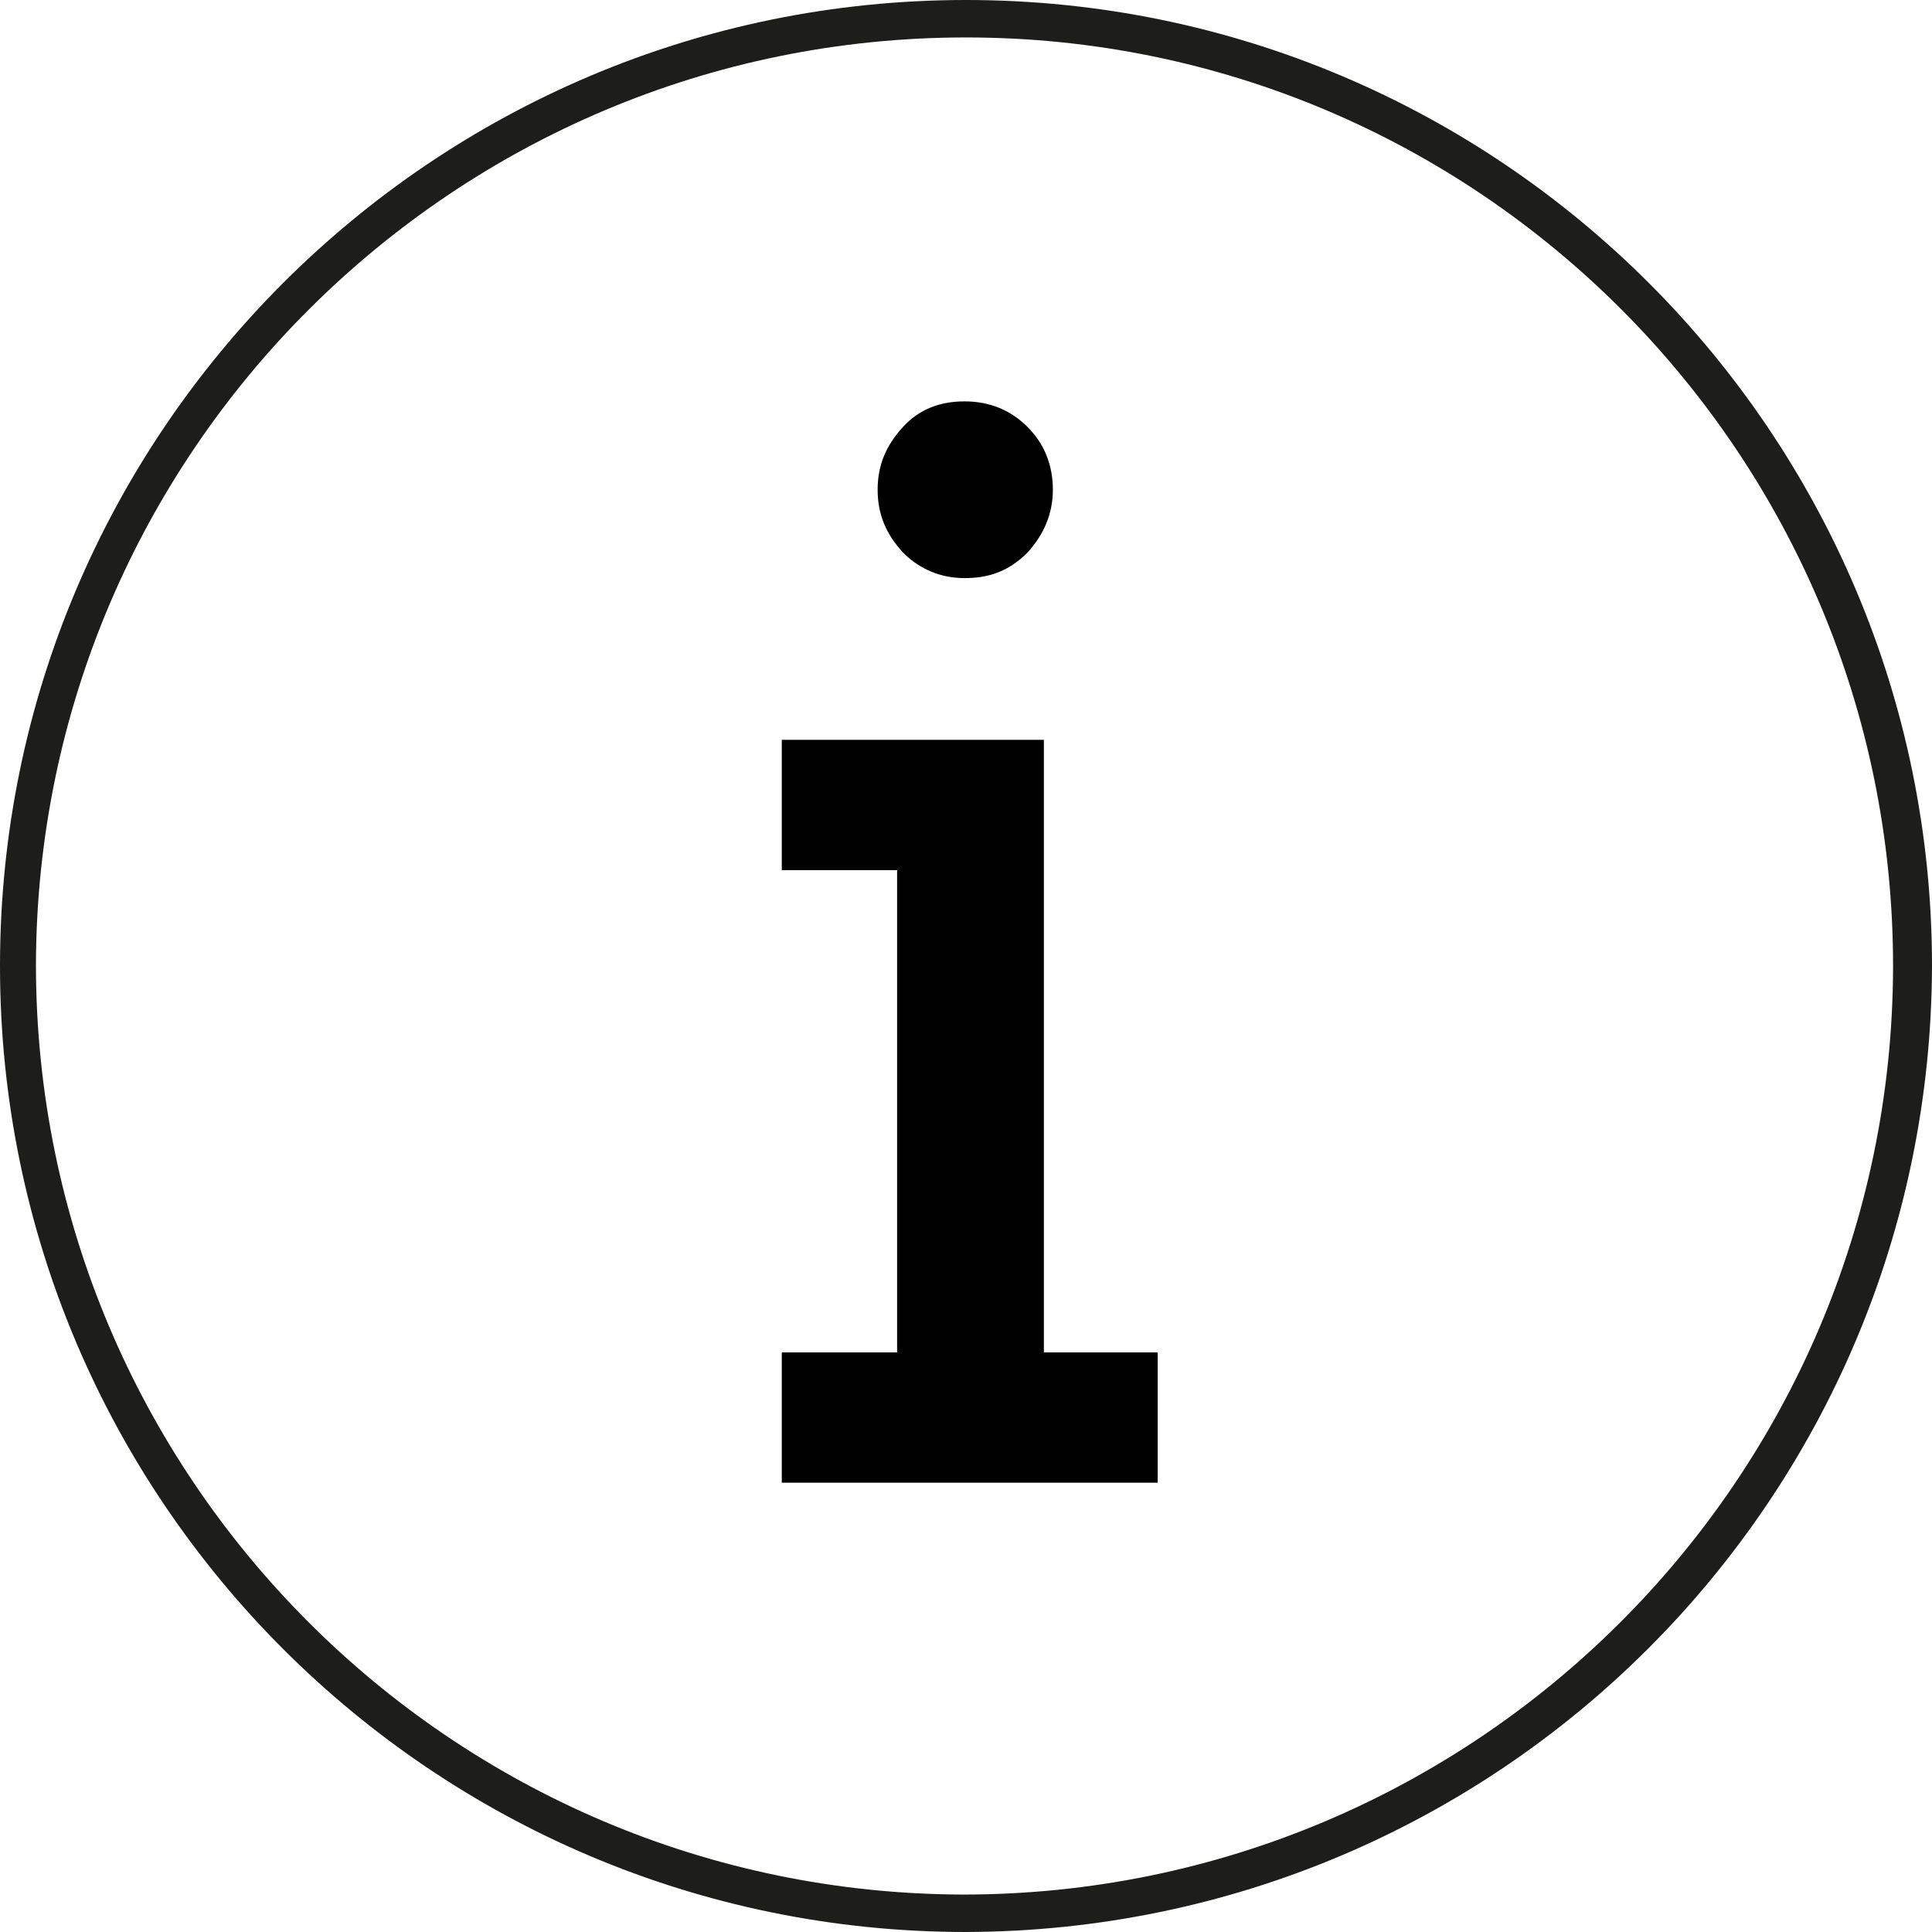 <?xml version="1.0" encoding="utf-8"?>
<!--
  - Copyright (c) 2021 THiiiNK GmbH - All Rights Reserved
  - Unauthorized copying of this file, via any medium is strictly prohibited
  - Proprietary and confidential
  - Written by Sven Reichersdörfer <sven.reichersdoerfer@thiiink.de>, 10-20-2021
  -->

<!-- Generator: Adobe Illustrator 25.4.1, SVG Export Plug-In . SVG Version: 6.00 Build 0)  -->
<svg version="1.1" id="Ebene_14" xmlns="http://www.w3.org/2000/svg" xmlns:xlink="http://www.w3.org/1999/xlink" x="0px" y="0px"
	 viewBox="0 0 129 129" style="enable-background:new 0 0 129 129;" xml:space="preserve">
<style type="text/css">
	.st0{fill:#1D1D1B;}
</style>
<path class="st0" d="M64.5,129C28.9,129,0,100.1,0,64.5S28.9,0,64.5,0S129,28.9,129,64.5C128.9,100.1,100.1,128.9,64.5,129z
	 M64.5,2.5c-34.2,0-62,27.7-62.1,61.9c0,34.2,27.7,62,61.9,62.1c34.2,0,62-27.7,62.1-61.9c0,0,0,0,0-0.1
	C126.4,30.3,98.7,2.5,64.5,2.5z"/>
<g>
	<path d="M77.3,90.3V99H52.2v-8.7h7.7V58.1h-7.7v-8.7h17.5v40.9H77.3z M70.3,32.7c0,1.6-0.6,3-1.7,4.2c-1.2,1.2-2.5,1.7-4.2,1.7
		c-1.6,0-3-0.6-4.1-1.7c-1.1-1.2-1.7-2.5-1.7-4.2s0.6-3,1.7-4.2c1.1-1.2,2.5-1.7,4.1-1.7c1.7,0,3.1,0.6,4.2,1.7
		C69.7,29.6,70.3,31,70.3,32.7z"/>
</g>
</svg>
